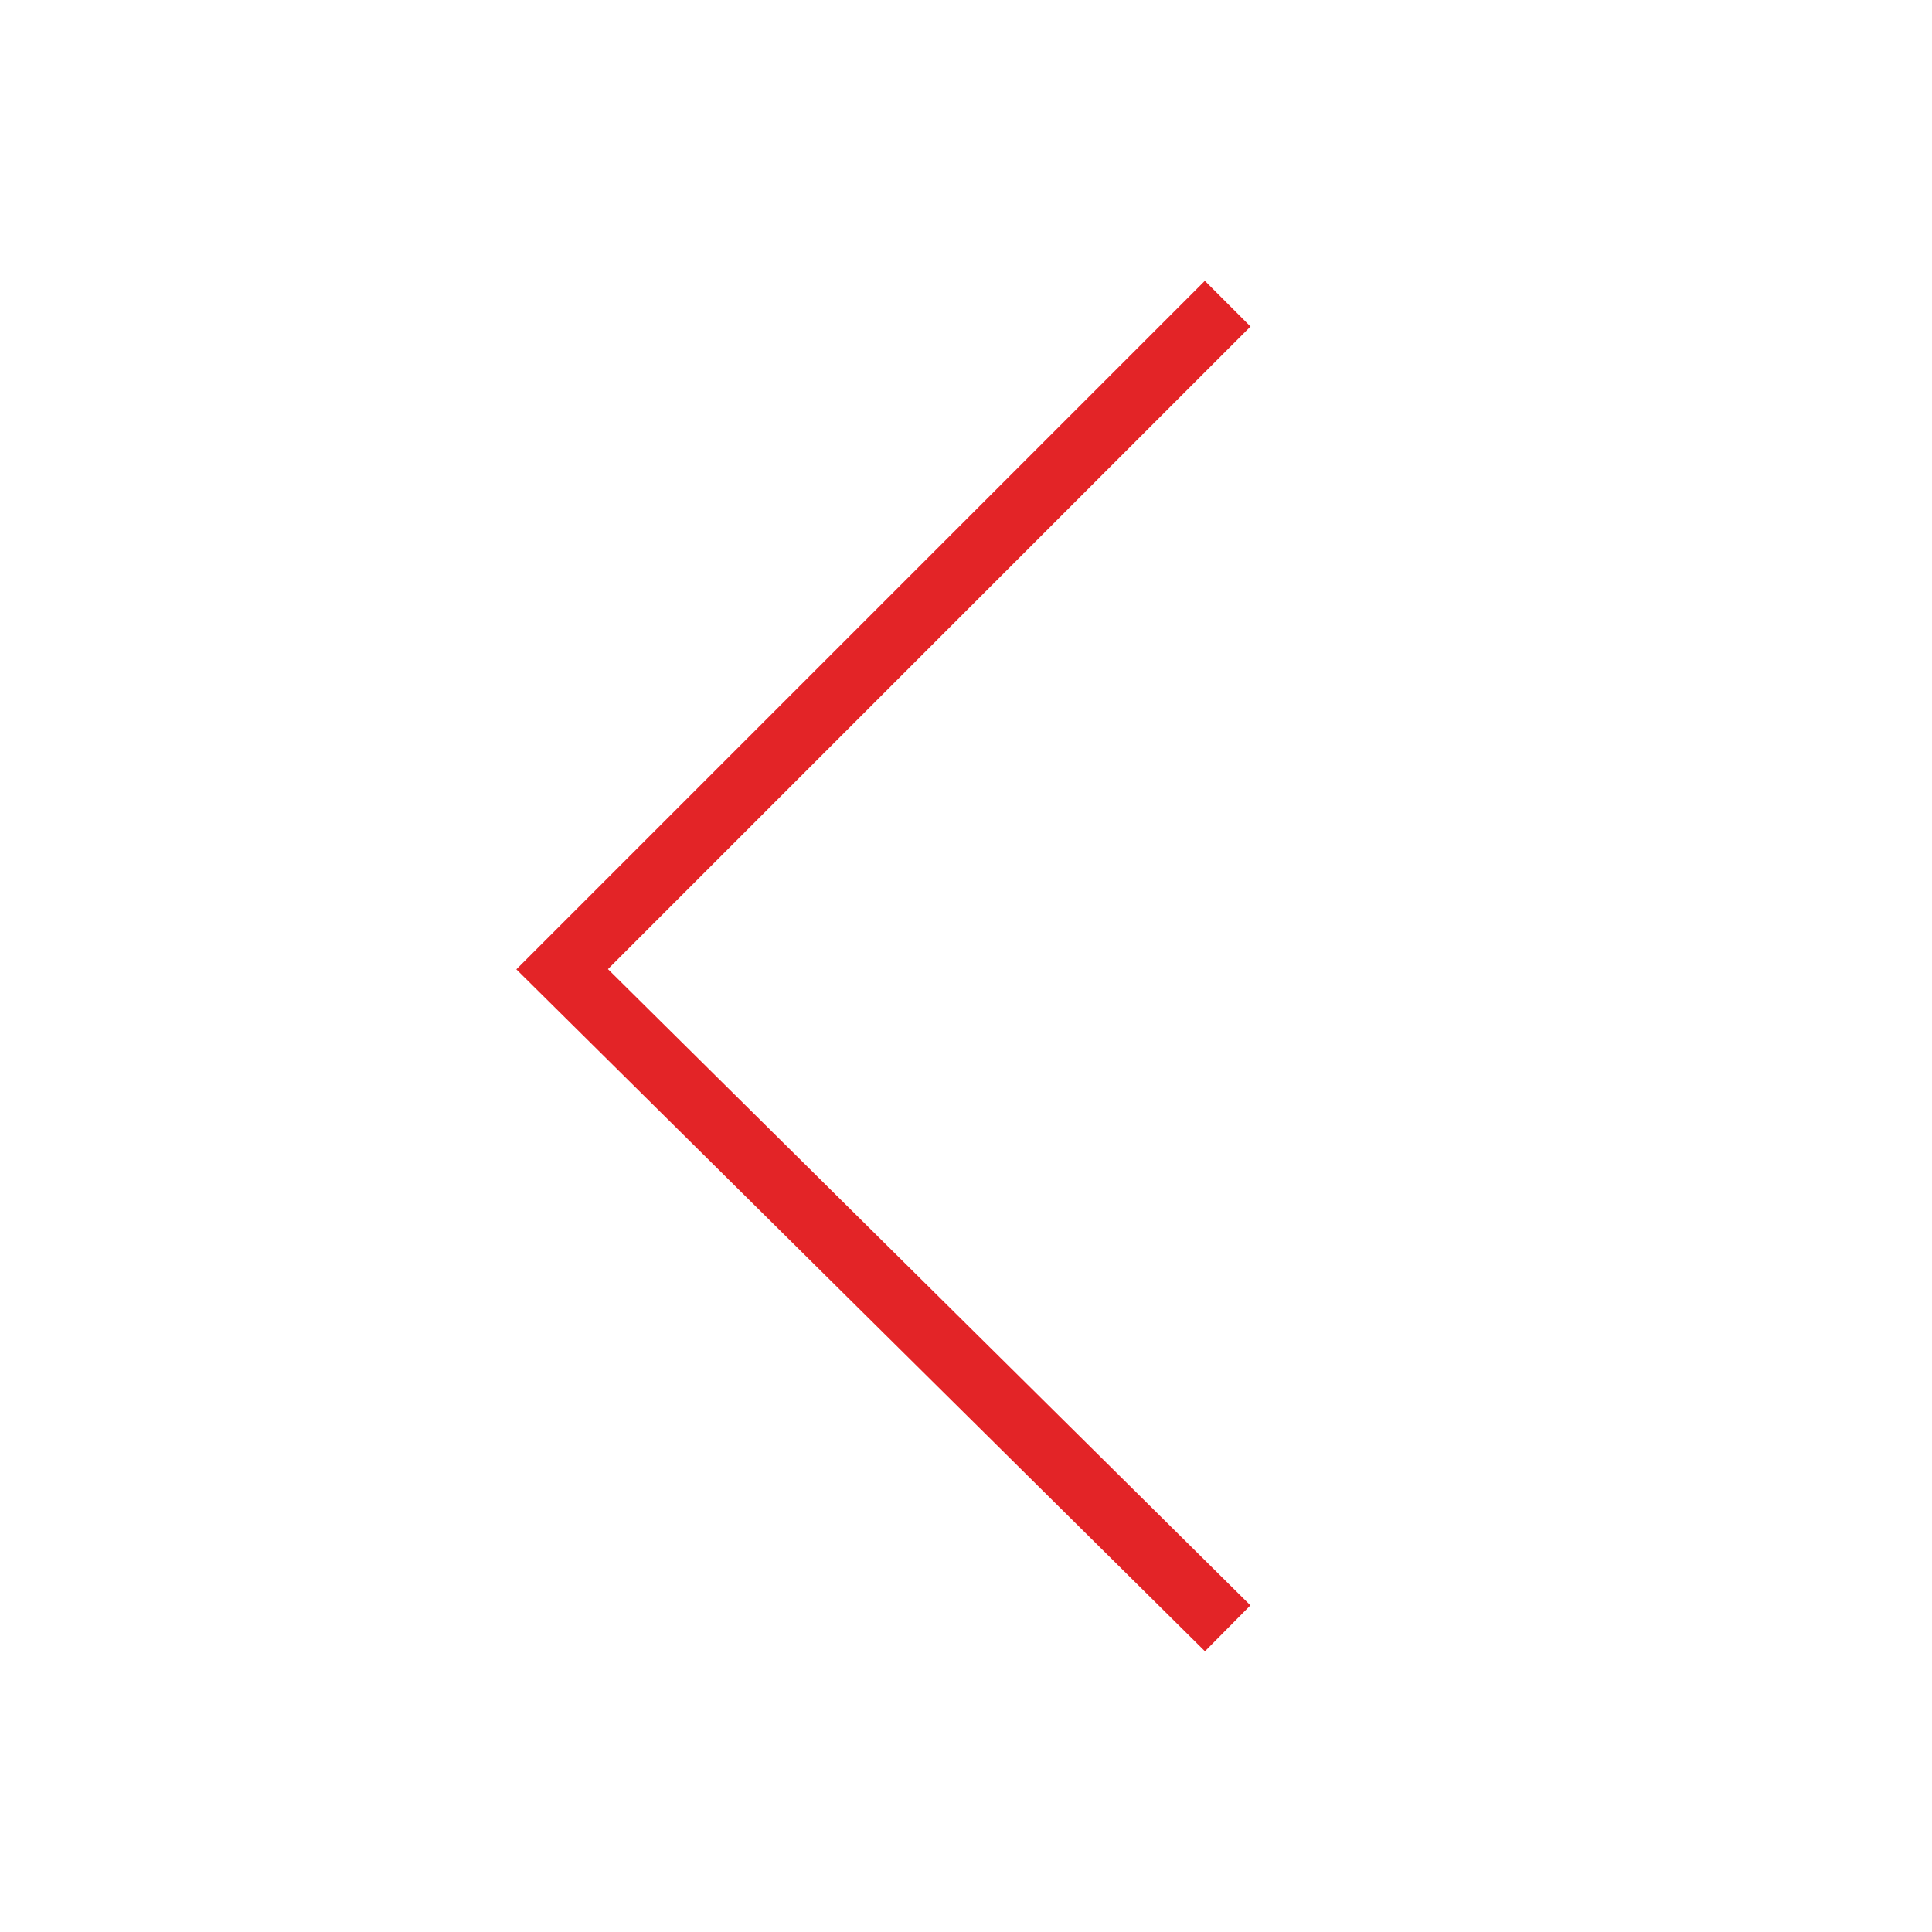 <?xml version="1.0" encoding="utf-8"?>
<!-- Generator: Adobe Illustrator 27.0.0, SVG Export Plug-In . SVG Version: 6.00 Build 0)  -->
<svg xmlns="http://www.w3.org/2000/svg" xmlns:xlink="http://www.w3.org/1999/xlink" version="1.1" id="Ebene_1" x="0px" y="0px" viewBox="0 0 29.9 29.9" style="enable-background:new 0 0 29.9 29.9;" xml:space="preserve">
<style type="text/css">
	.cookiebanner-arrow{fill:none;stroke:#e32427;stroke-width:1;}
</style>
	<g>
	<polyline class="cookiebanner-arrow" points="19,4.7 8.7,15 19,25.2"/>
</g>
</svg>
